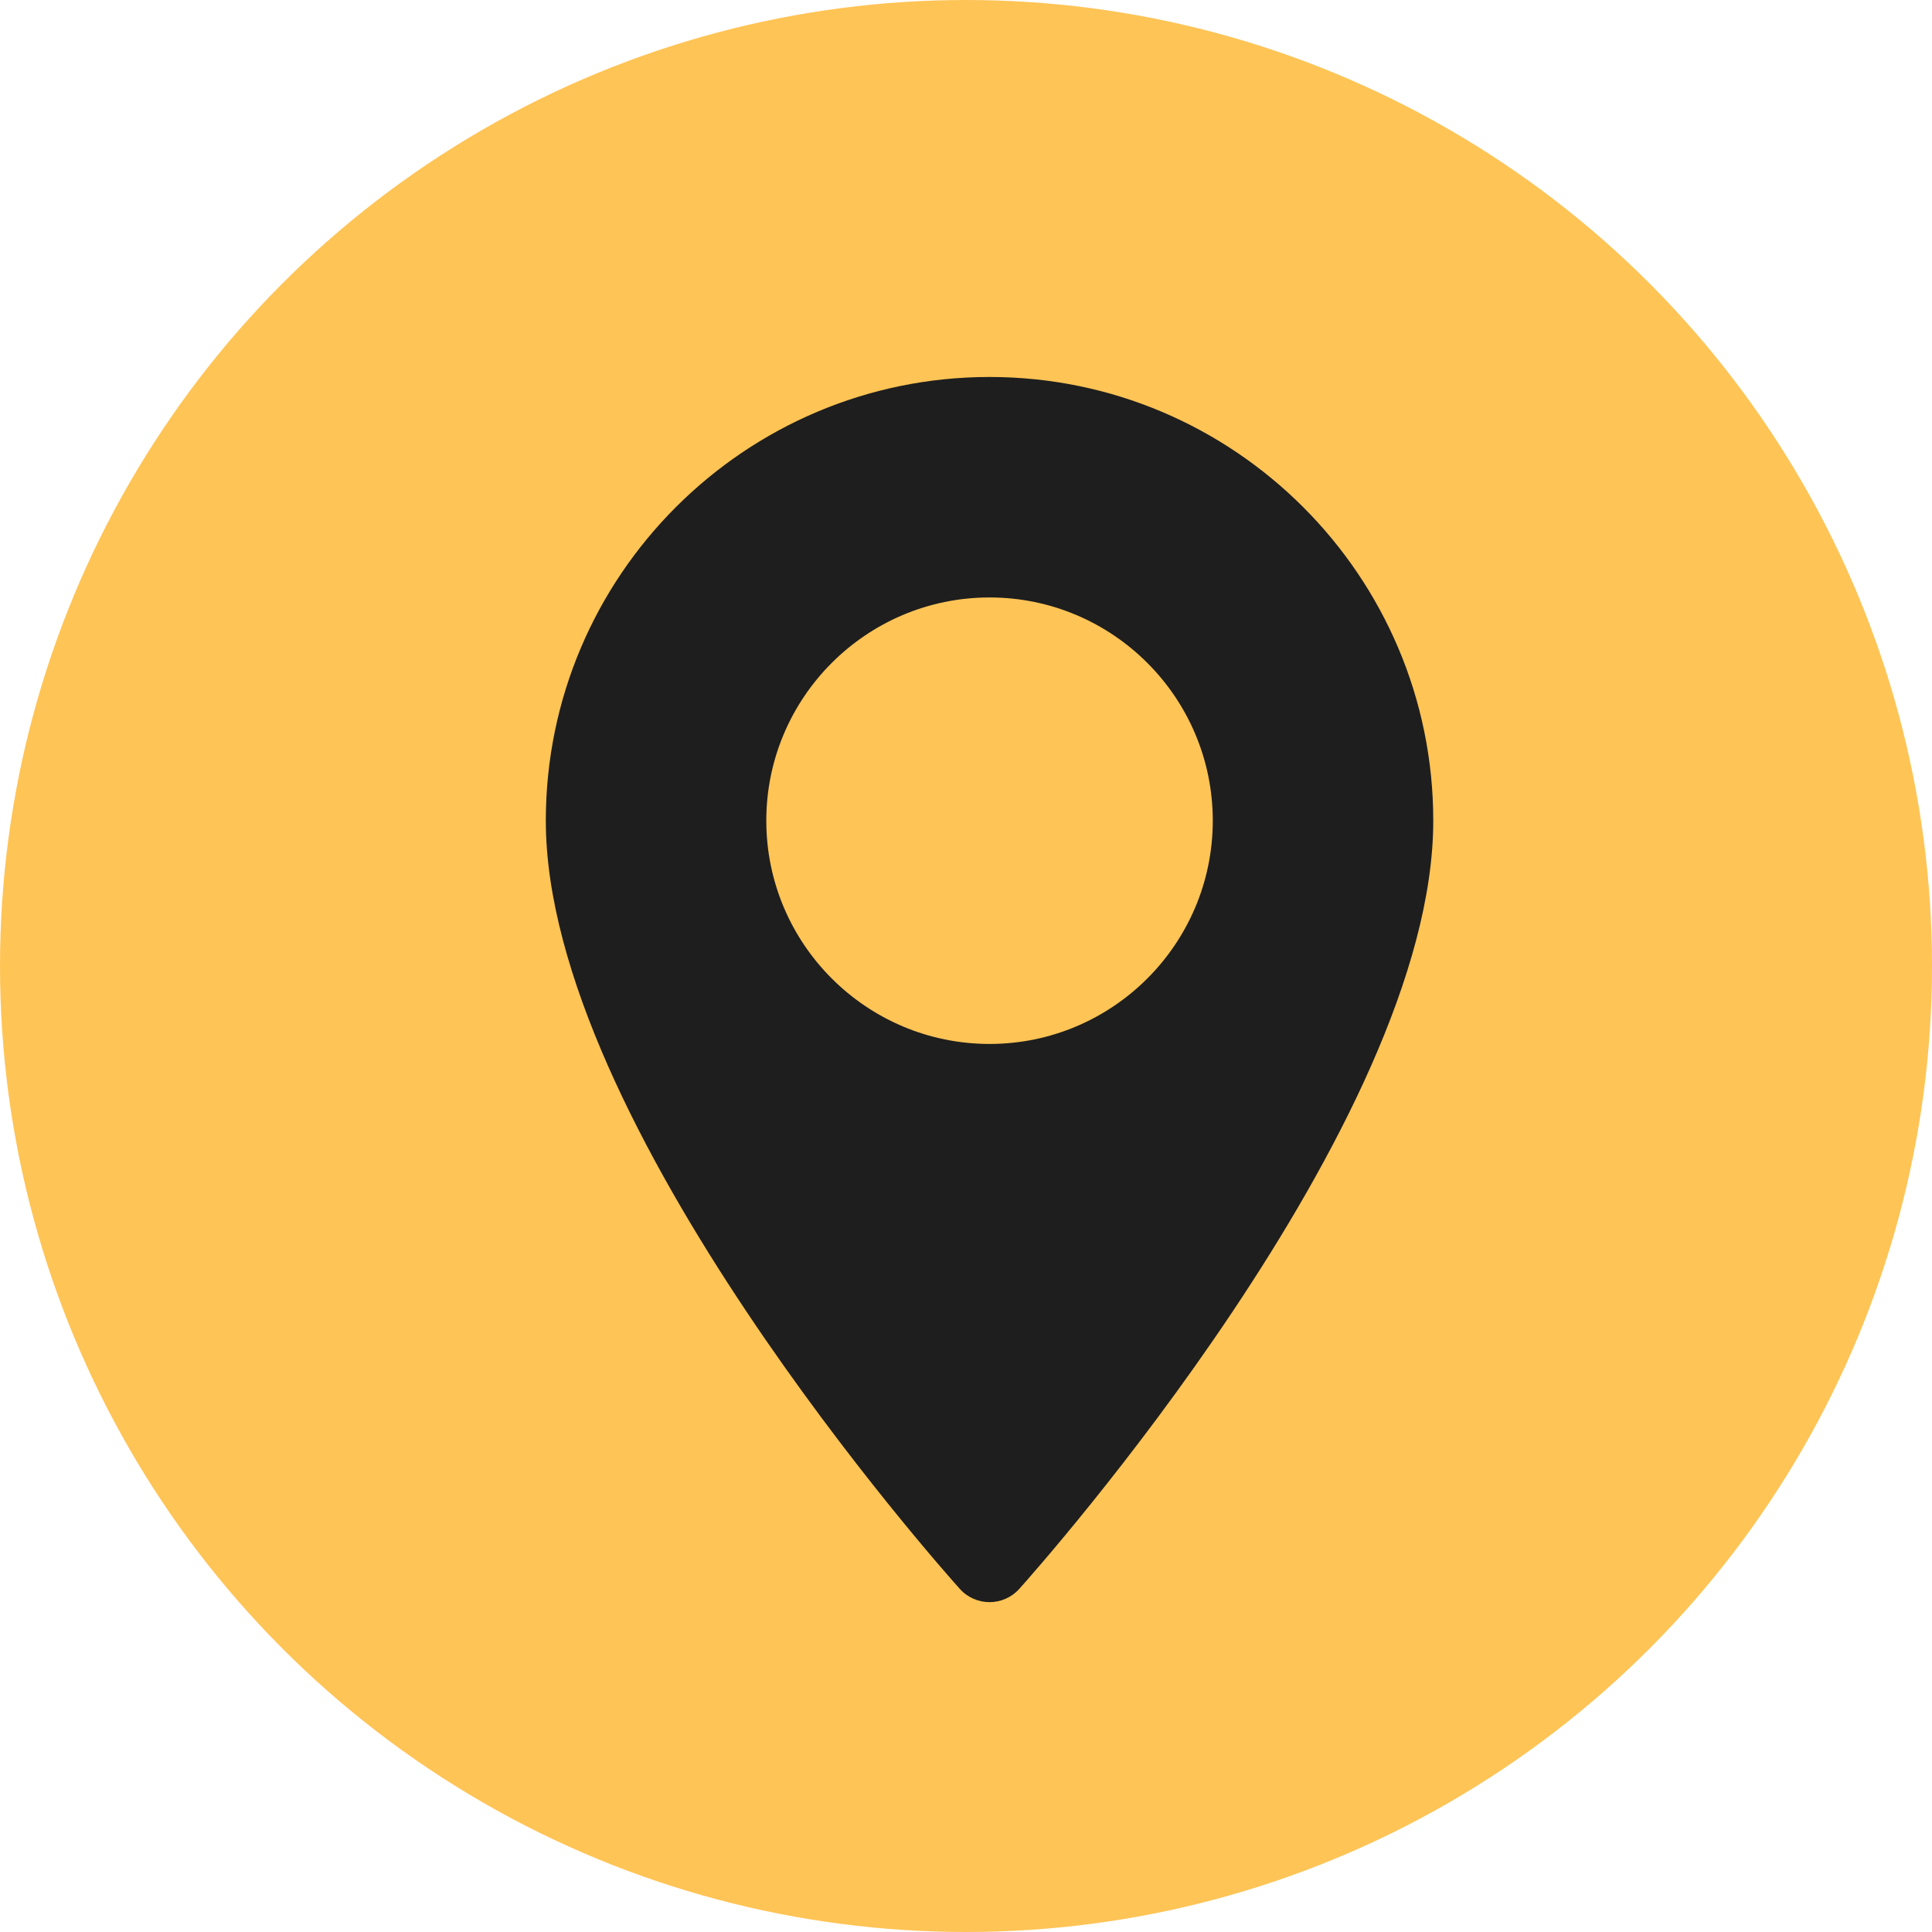 <svg xmlns="http://www.w3.org/2000/svg" width="41" height="41" viewBox="0 0 41 41" fill="none"><circle cx="20.5" cy="20.5" r="20.5" fill="#FFC456"></circle><path d="M21 8C15.807 8 11.583 12.224 11.583 17.416C11.583 23.86 20.01 33.319 20.369 33.719C20.706 34.094 21.294 34.093 21.63 33.719C21.989 33.319 30.416 23.86 30.416 17.416C30.416 12.224 26.192 8 21 8ZM21 22.154C18.387 22.154 16.262 20.029 16.262 17.416C16.262 14.804 18.387 12.679 21 12.679C23.612 12.679 25.737 14.804 25.737 17.416C25.737 20.029 23.612 22.154 21 22.154Z" fill="#1E1E1E"></path></svg>